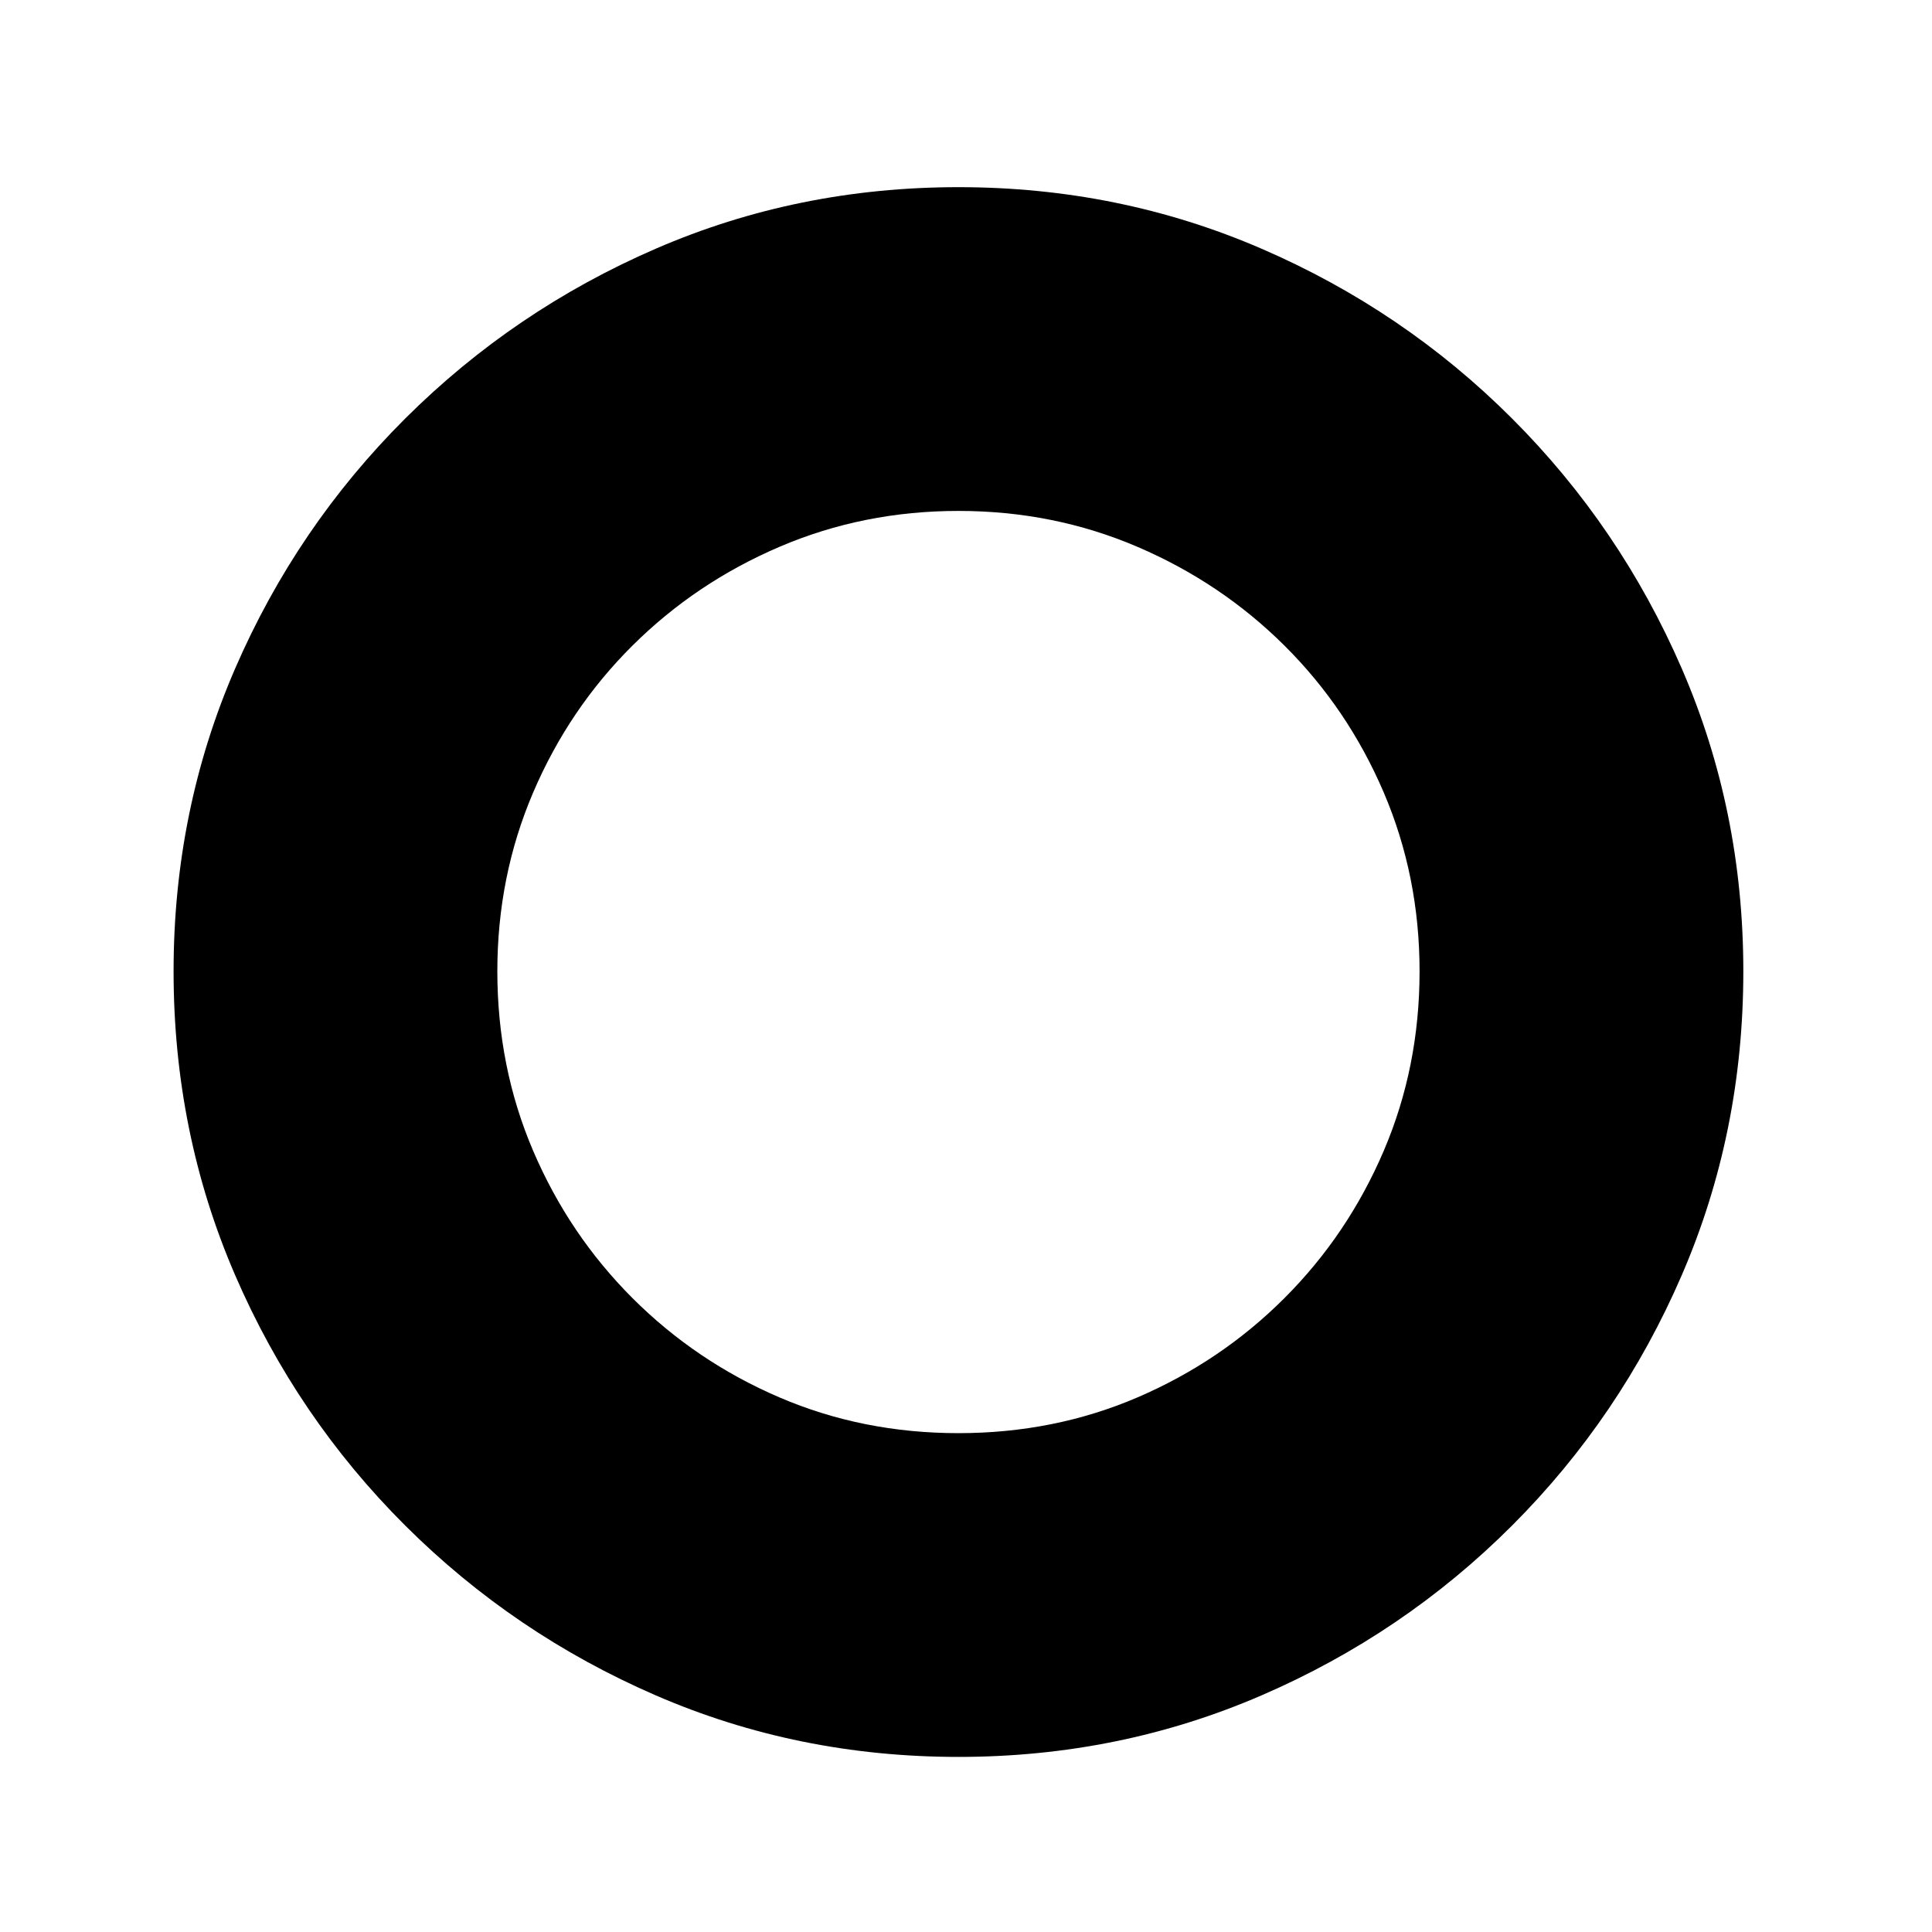 <?xml version="1.0" standalone="no"?>
<!DOCTYPE svg PUBLIC "-//W3C//DTD SVG 1.1//EN" "http://www.w3.org/Graphics/SVG/1.1/DTD/svg11.dtd" >
<svg xmlns="http://www.w3.org/2000/svg" xmlns:xlink="http://www.w3.org/1999/xlink" version="1.1" viewBox="30 -350 2560 2560">
   <path fill="currentColor"
d="M1300 1978q-213 0 -401 -81.5t-332 -225t-225.5 -332t-81.5 -402.5q0 -213 81.5 -401t225.5 -331.5t332 -225t401 -81.5t401.5 81.5t332 225t225 331.5t81.5 401q0 214 -81.5 402.5t-225 332t-332 225t-401.5 81.5zM1300 1549q127 0 237.5 -47.5t194.5 -131.5t131.5 -195
t47.5 -238q0 -126 -47.5 -237t-131.5 -194.5t-195 -131t-237 -47.5t-237 47.5t-195 131t-131.5 194.5t-47.5 237q0 127 47.5 238t131.5 195t194.5 131.5t237.5 47.5z" />
</svg>
